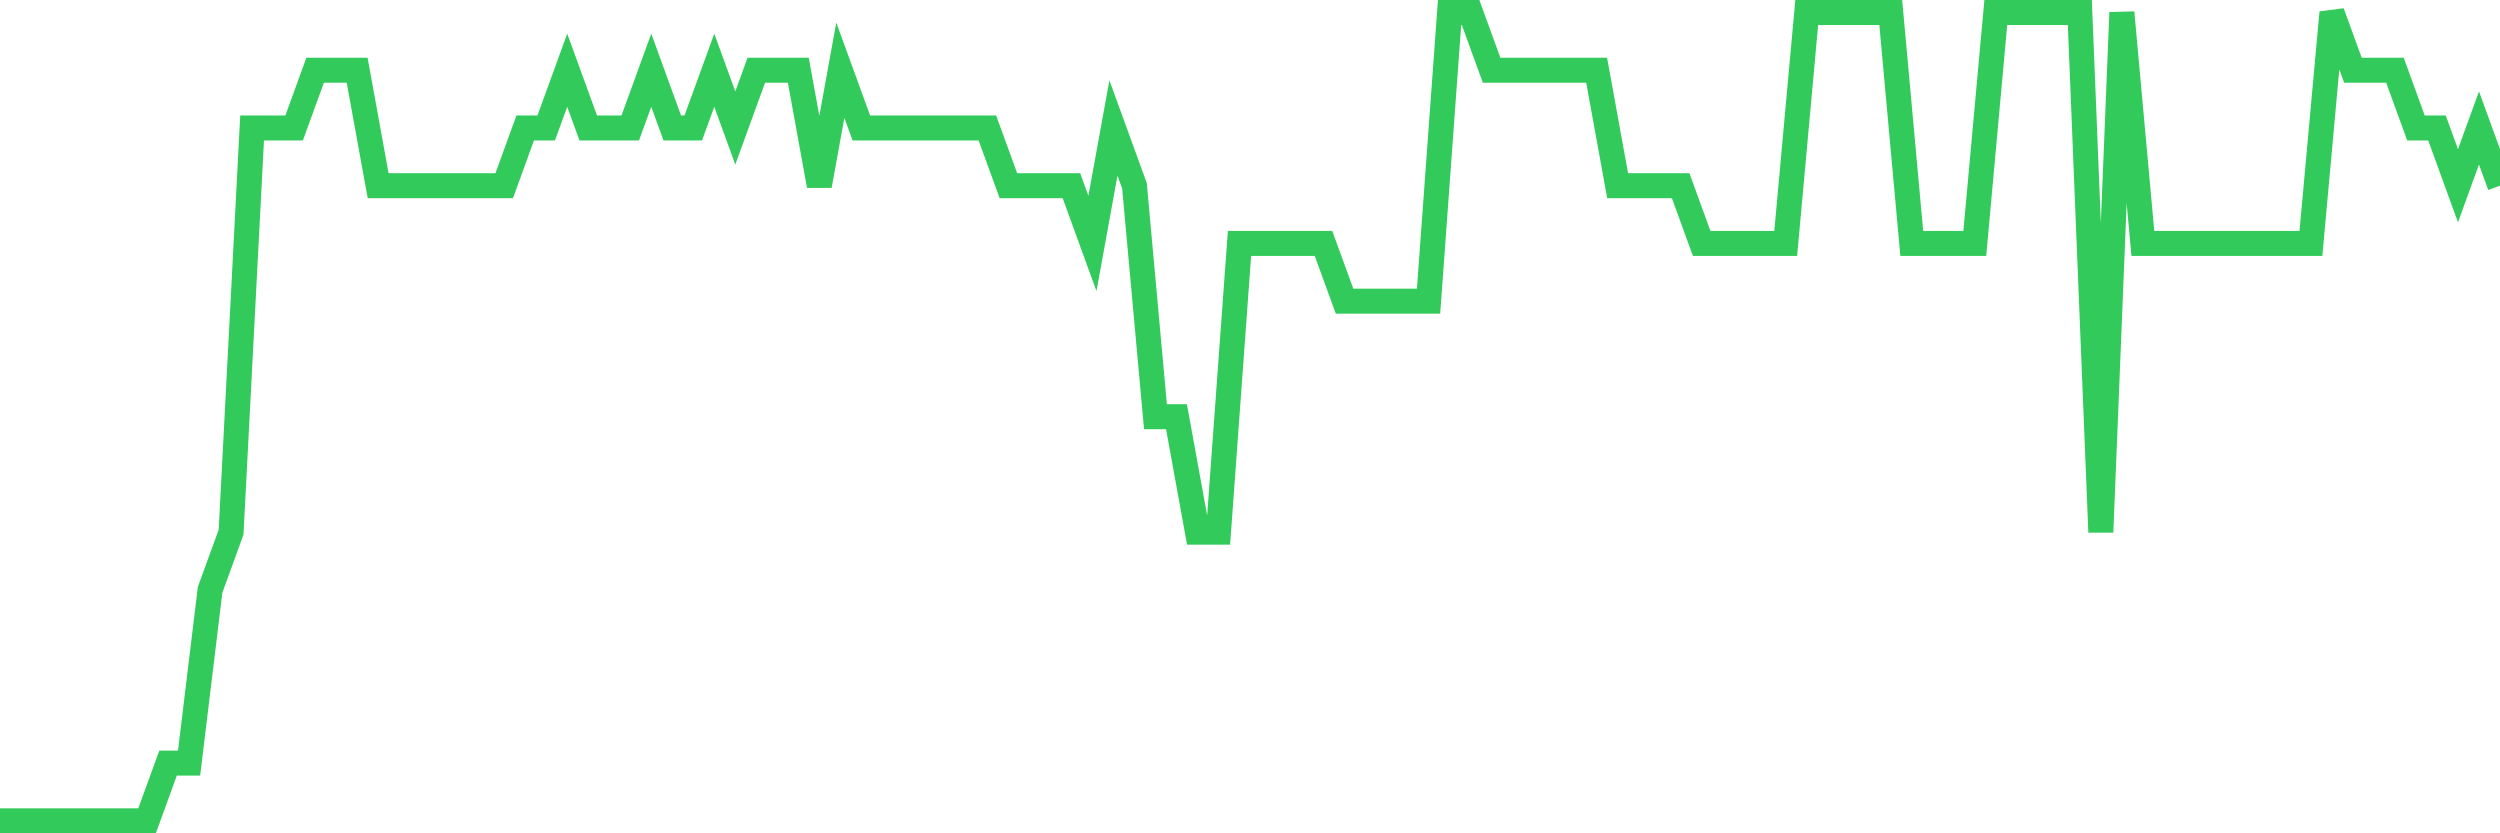 <svg
  xmlns="http://www.w3.org/2000/svg"
  xmlns:xlink="http://www.w3.org/1999/xlink"
  width="120"
  height="40"
  viewBox="0 0 120 40"
  preserveAspectRatio="none"
>
  <polyline
    points="0,39.4 1.008,39.4 2.017,39.4 3.025,39.4 4.034,39.4 5.042,39.4 6.05,39.4 7.059,39.4 8.067,36.629 9.076,36.629 10.084,28.314 11.092,25.543 12.101,6.143 13.109,6.143 14.118,6.143 15.126,3.371 16.134,3.371 17.143,3.371 18.151,8.914 19.16,8.914 20.168,8.914 21.176,8.914 22.185,8.914 23.193,8.914 24.202,8.914 25.21,6.143 26.218,6.143 27.227,3.371 28.235,6.143 29.244,6.143 30.252,6.143 31.261,3.371 32.269,6.143 33.277,6.143 34.286,3.371 35.294,6.143 36.303,3.371 37.311,3.371 38.319,3.371 39.328,8.914 40.336,3.371 41.345,6.143 42.353,6.143 43.361,6.143 44.37,6.143 45.378,6.143 46.387,6.143 47.395,6.143 48.403,8.914 49.412,8.914 50.42,8.914 51.429,8.914 52.437,11.686 53.445,6.143 54.454,8.914 55.462,20 56.471,20 57.479,25.543 58.487,25.543 59.496,11.686 60.504,11.686 61.513,11.686 62.521,11.686 63.529,11.686 64.538,14.457 65.546,14.457 66.555,14.457 67.563,14.457 68.571,14.457 69.58,0.6 70.588,0.6 71.597,3.371 72.605,3.371 73.613,3.371 74.622,3.371 75.63,3.371 76.639,3.371 77.647,8.914 78.655,8.914 79.664,8.914 80.672,8.914 81.681,11.686 82.689,11.686 83.697,11.686 84.706,11.686 85.714,11.686 86.723,0.6 87.731,0.6 88.739,0.6 89.748,0.6 90.756,0.6 91.765,11.686 92.773,11.686 93.782,11.686 94.79,11.686 95.798,0.6 96.807,0.6 97.815,0.6 98.824,0.6 99.832,0.6 100.84,25.543 101.849,0.6 102.857,11.686 103.866,11.686 104.874,11.686 105.882,11.686 106.891,11.686 107.899,11.686 108.908,11.686 109.916,11.686 110.924,11.686 111.933,0.6 112.941,3.371 113.95,3.371 114.958,3.371 115.966,6.143 116.975,6.143 117.983,8.914 118.992,6.143 120,8.914"
    fill="none"
    stroke="#32ca5b"
    stroke-width="1.2"
  >
  </polyline>
</svg>